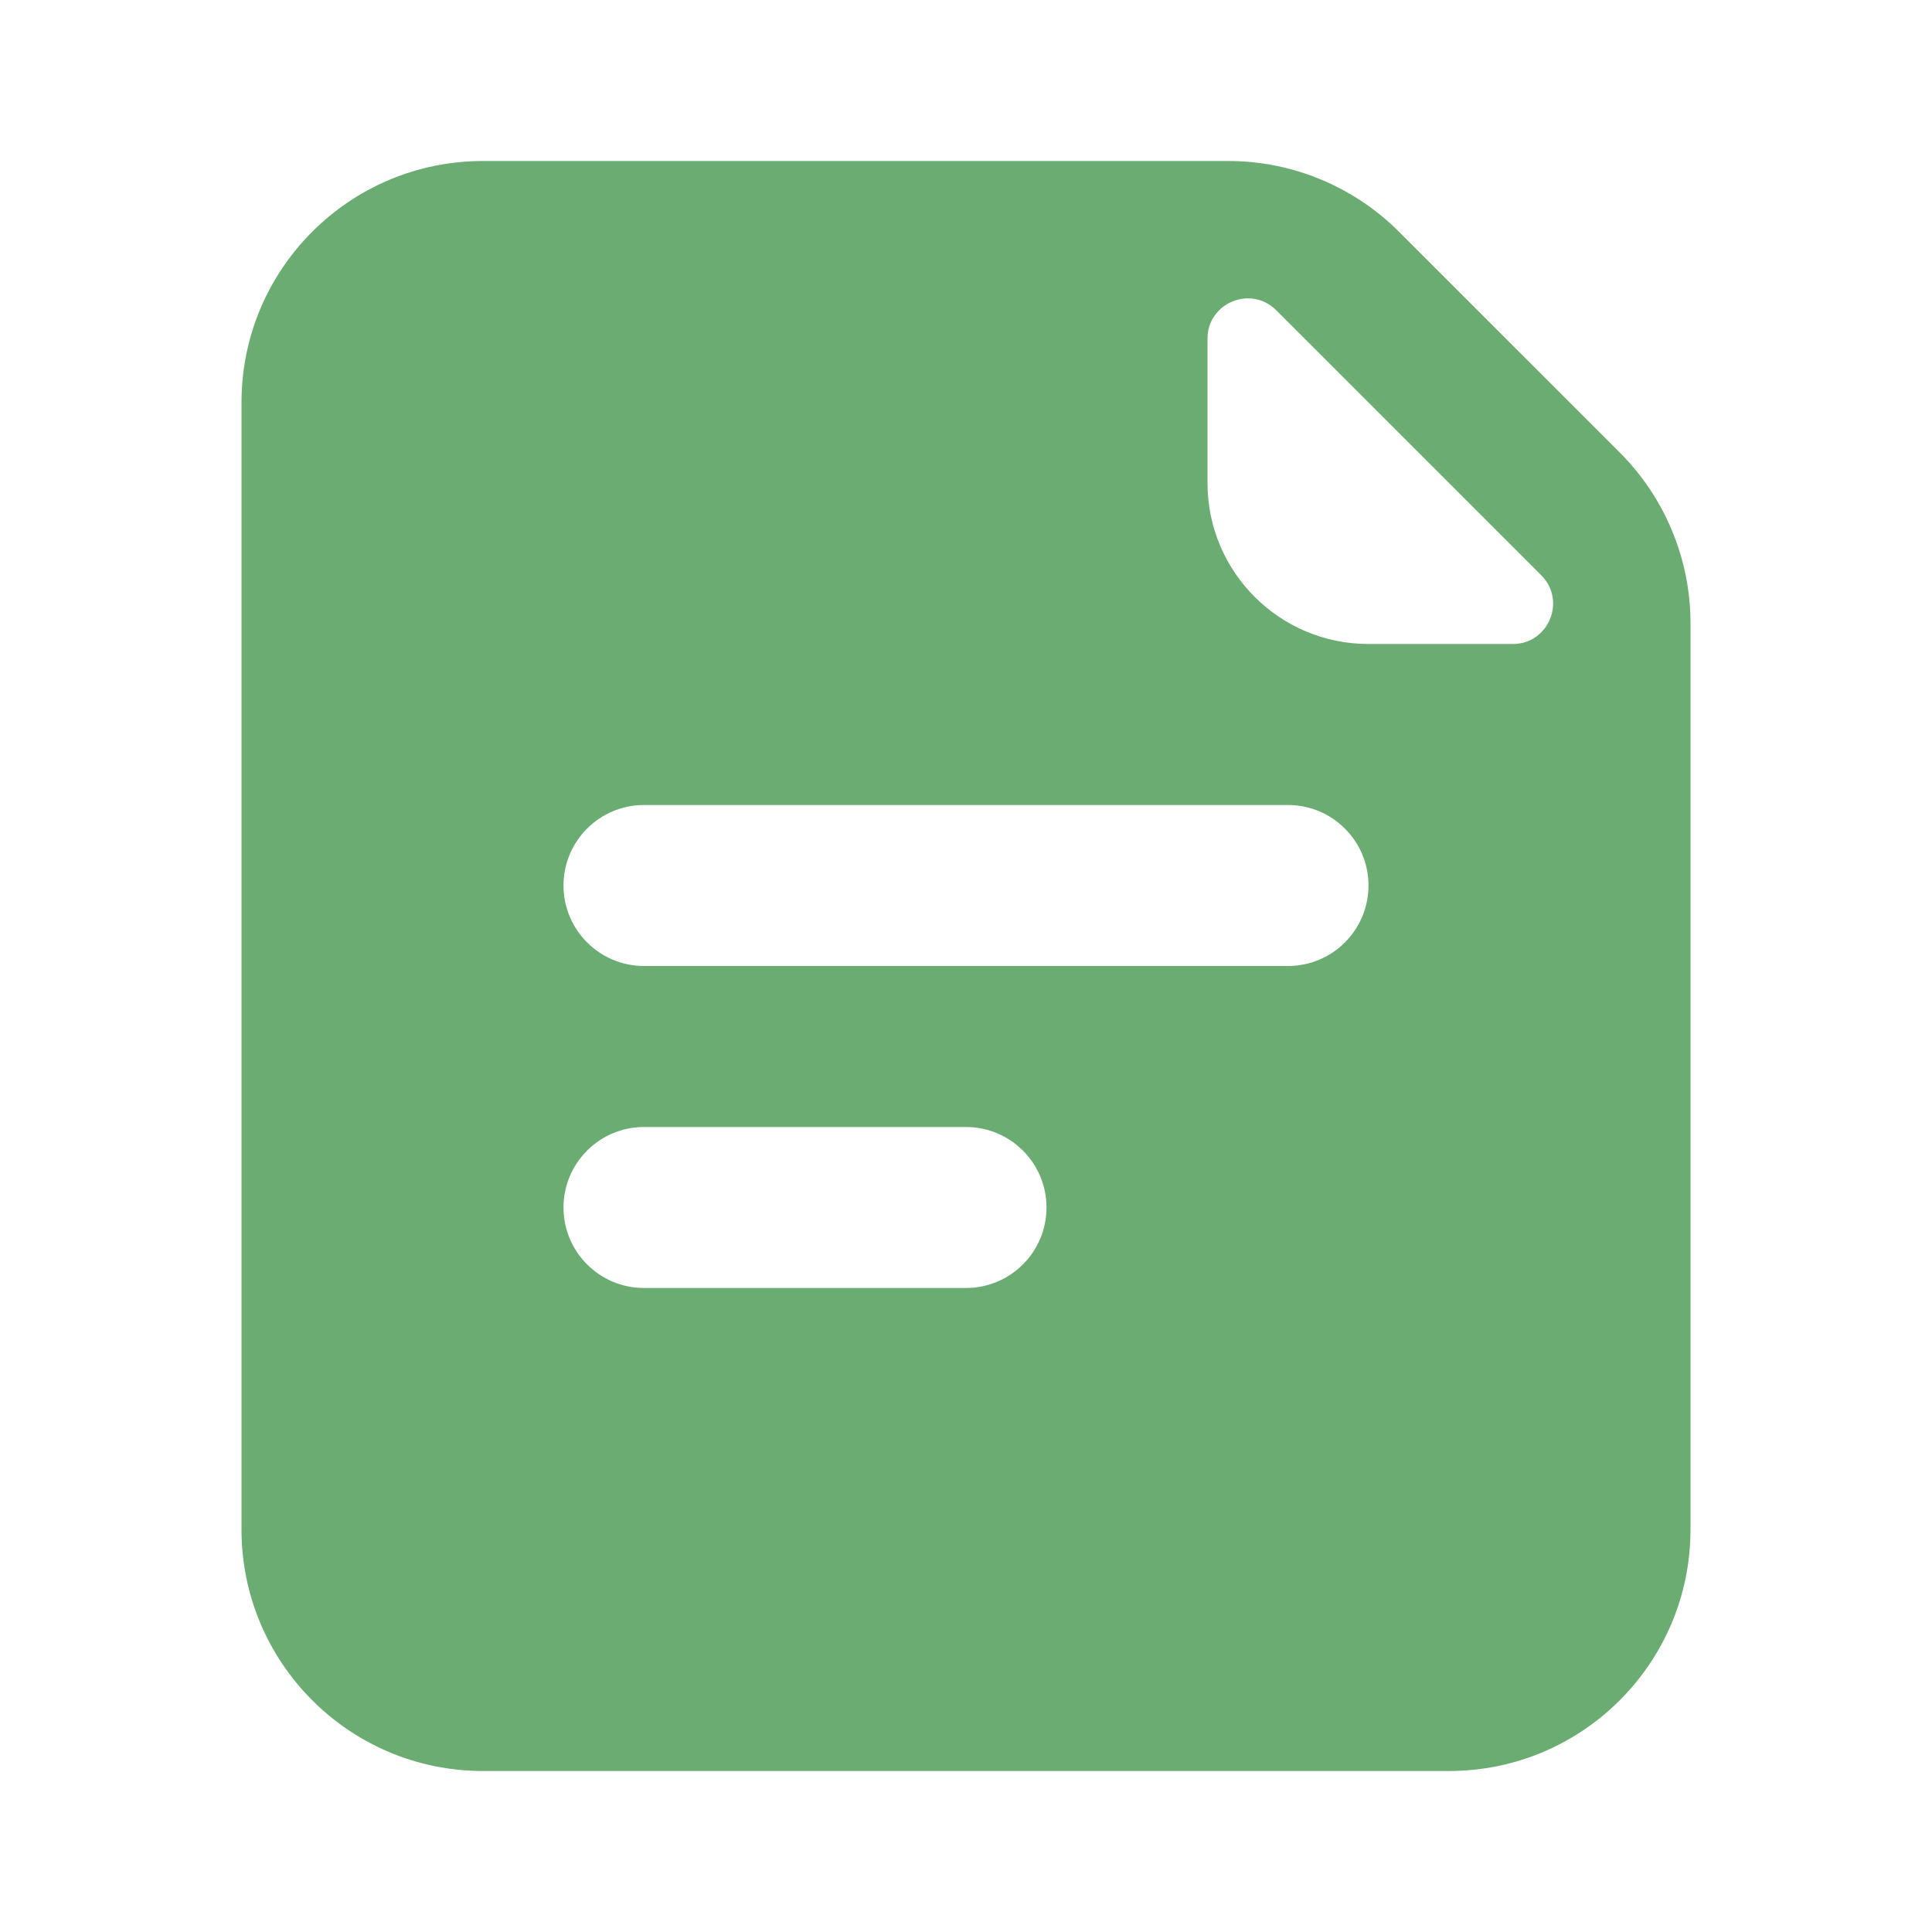 <svg width="24" height="24" viewBox="0 0 24 24" fill="none" xmlns="http://www.w3.org/2000/svg">
<path fill-rule="evenodd" clip-rule="evenodd" d="M6 2C4.343 2 3 3.343 3 5V19C3 20.657 4.343 22 6 22H18C19.657 22 21 20.657 21 19V7.743C21 6.947 20.684 6.184 20.121 5.621L17.379 2.879C16.816 2.316 16.053 2 15.257 2H6ZM15 4.207V6C15 7.105 15.895 8 17 8H18.793C19.238 8 19.461 7.461 19.146 7.146L15.854 3.854C15.539 3.539 15 3.762 15 4.207ZM7 11C7 10.448 7.448 10 8 10H16C16.552 10 17 10.448 17 11C17 11.552 16.552 12 16 12H8C7.448 12 7 11.552 7 11ZM8 14C7.448 14 7 14.448 7 15C7 15.552 7.448 16 8 16H12C12.552 16 13 15.552 13 15C13 14.448 12.552 14 12 14H8Z" fill="#6AAC71"/>
</svg>
